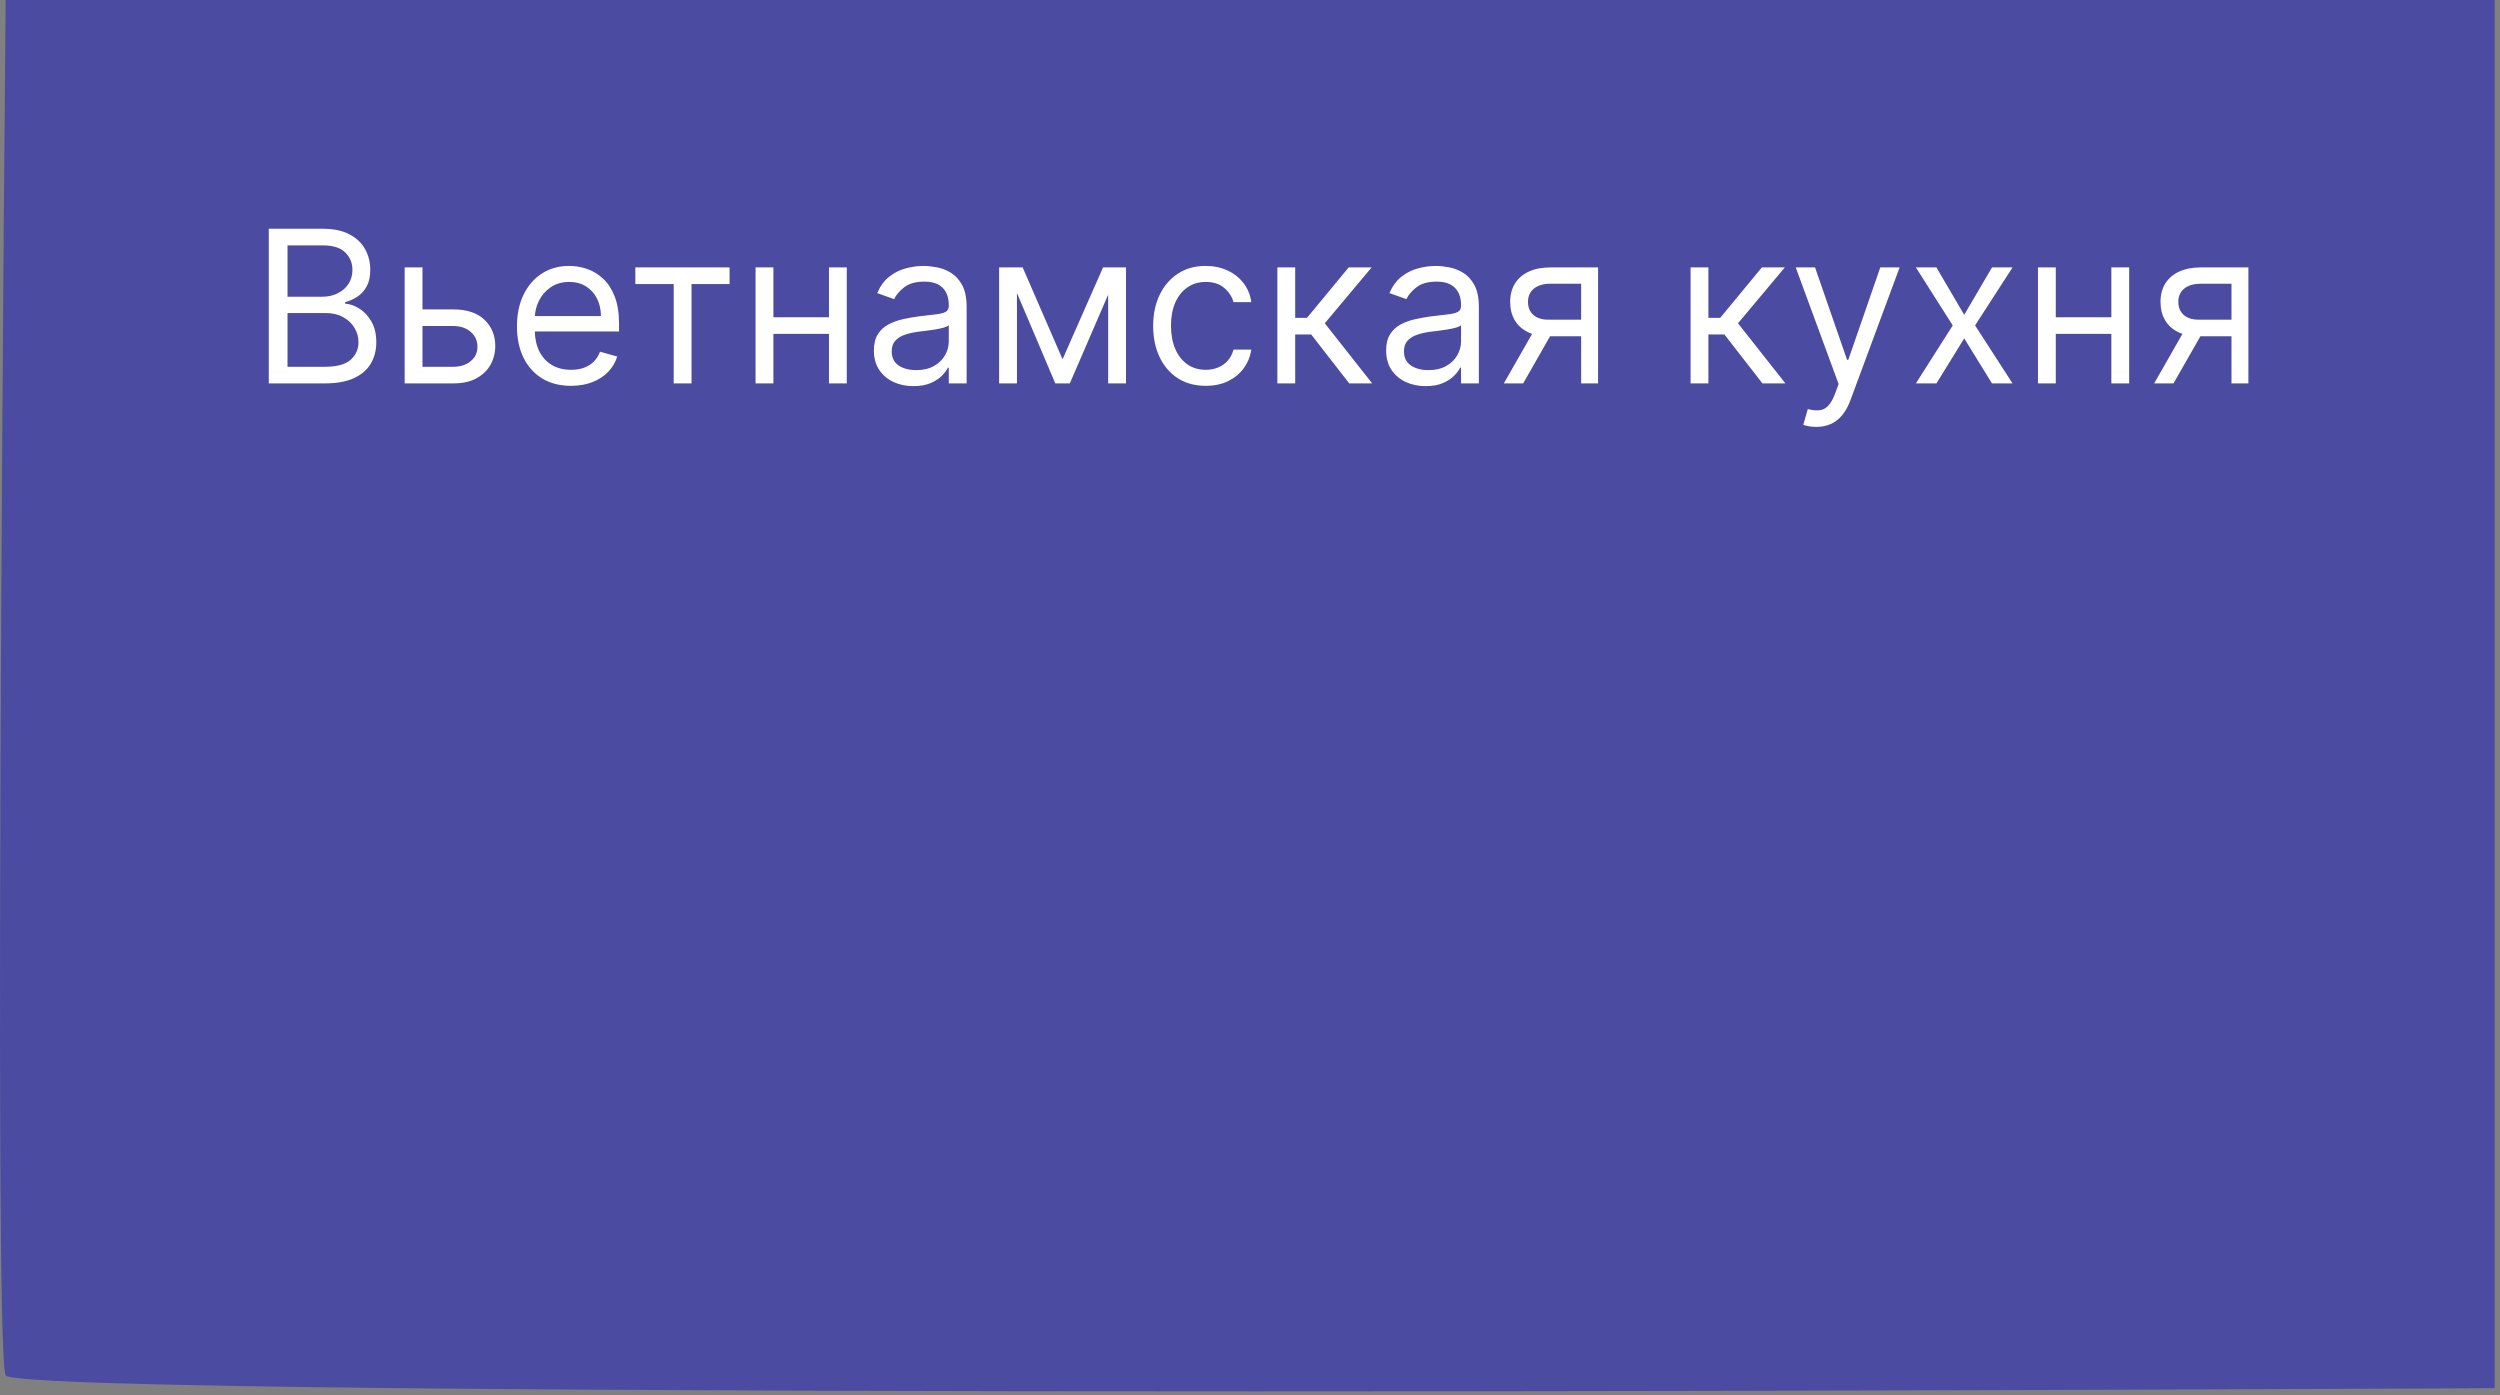 <?xml version="1.0" encoding="UTF-8"?> <svg xmlns="http://www.w3.org/2000/svg" width="215" height="120" viewBox="0 0 215 120" fill="none"><rect x="0" y="0" width="215" height="120" fill="#808080" stroke="none"/><path d="M0.488 0C0.488 0 -0.61 116.093 0.488 118.283C1.587 120.483 214.541 119.383 214.541 119.383V0H0.488Z" fill="#4B4BA1"></path><path d="M23.116 32.973V19.674H27.765C28.691 19.674 29.455 19.834 30.057 20.155C30.659 20.471 31.107 20.897 31.401 21.434C31.696 21.966 31.843 22.557 31.843 23.207C31.843 23.778 31.741 24.25 31.538 24.622C31.338 24.995 31.074 25.289 30.745 25.506C30.421 25.722 30.068 25.882 29.687 25.986V26.116C30.094 26.142 30.503 26.285 30.914 26.544C31.325 26.804 31.67 27.177 31.947 27.661C32.224 28.146 32.362 28.739 32.362 29.441C32.362 30.107 32.211 30.707 31.908 31.239C31.605 31.772 31.126 32.194 30.473 32.505C29.819 32.817 28.968 32.973 27.921 32.973H23.116ZM24.726 31.544H27.921C28.973 31.544 29.719 31.341 30.161 30.934C30.607 30.523 30.83 30.025 30.83 29.441C30.83 28.99 30.715 28.575 30.486 28.194C30.256 27.808 29.929 27.501 29.505 27.272C29.081 27.038 28.579 26.921 27.999 26.921H24.726V31.544ZM24.726 25.518H27.713C28.198 25.518 28.635 25.423 29.025 25.233C29.419 25.042 29.73 24.774 29.96 24.428C30.193 24.081 30.31 23.674 30.31 23.207C30.31 22.622 30.107 22.127 29.7 21.72C29.293 21.308 28.648 21.103 27.765 21.103H24.726V25.518ZM36.125 26.609H38.982C40.151 26.609 41.045 26.906 41.664 27.499C42.283 28.092 42.593 28.843 42.593 29.752C42.593 30.35 42.454 30.893 42.177 31.382C41.9 31.867 41.493 32.254 40.956 32.544C40.42 32.83 39.762 32.973 38.982 32.973H34.8V22.999H36.333V31.544H38.982C39.588 31.544 40.086 31.384 40.476 31.064C40.865 30.744 41.06 30.332 41.06 29.83C41.06 29.302 40.865 28.871 40.476 28.538C40.086 28.205 39.588 28.038 38.982 28.038H36.125V26.609ZM49.107 33.181C48.146 33.181 47.317 32.969 46.62 32.544C45.928 32.116 45.393 31.518 45.016 30.752C44.644 29.982 44.458 29.086 44.458 28.064C44.458 27.042 44.644 26.142 45.016 25.363C45.393 24.579 45.917 23.969 46.588 23.532C47.263 23.09 48.051 22.869 48.952 22.869C49.471 22.869 49.984 22.956 50.49 23.129C50.997 23.302 51.458 23.583 51.874 23.973C52.289 24.358 52.62 24.869 52.867 25.506C53.114 26.142 53.237 26.925 53.237 27.856V28.506H45.549V27.181H51.679C51.679 26.618 51.566 26.116 51.341 25.674C51.12 25.233 50.804 24.884 50.393 24.629C49.986 24.373 49.506 24.246 48.952 24.246C48.341 24.246 47.813 24.397 47.367 24.7C46.925 24.999 46.586 25.389 46.348 25.869C46.109 26.35 45.99 26.865 45.99 27.415V28.298C45.99 29.051 46.12 29.689 46.38 30.213C46.644 30.733 47.01 31.129 47.477 31.402C47.945 31.67 48.488 31.804 49.107 31.804C49.51 31.804 49.874 31.748 50.198 31.635C50.527 31.518 50.811 31.345 51.049 31.116C51.287 30.882 51.471 30.592 51.601 30.246L53.081 30.661C52.925 31.163 52.664 31.605 52.296 31.986C51.928 32.363 51.473 32.657 50.932 32.869C50.391 33.077 49.783 33.181 49.107 33.181ZM54.64 24.428V22.999H62.744V24.428H59.471V32.973H57.938V24.428H54.64ZM71.654 27.285V28.713H66.148V27.285H71.654ZM66.512 22.999V32.973H64.979V22.999H66.512ZM72.823 22.999V32.973H71.291V22.999H72.823ZM78.557 33.207C77.925 33.207 77.351 33.088 76.836 32.85C76.321 32.607 75.912 32.259 75.609 31.804C75.306 31.345 75.154 30.791 75.154 30.142C75.154 29.57 75.267 29.107 75.492 28.752C75.717 28.393 76.018 28.112 76.395 27.908C76.771 27.705 77.187 27.553 77.641 27.453C78.1 27.35 78.561 27.267 79.025 27.207C79.631 27.129 80.122 27.07 80.499 27.032C80.879 26.988 81.157 26.917 81.33 26.817C81.507 26.718 81.596 26.544 81.596 26.298V26.246C81.596 25.605 81.421 25.107 81.07 24.752C80.724 24.397 80.198 24.22 79.492 24.22C78.76 24.22 78.187 24.38 77.771 24.7C77.356 25.021 77.064 25.363 76.895 25.726L75.44 25.207C75.7 24.601 76.046 24.129 76.479 23.791C76.916 23.449 77.392 23.211 77.908 23.077C78.427 22.938 78.938 22.869 79.44 22.869C79.76 22.869 80.129 22.908 80.544 22.986C80.964 23.06 81.369 23.213 81.758 23.447C82.152 23.681 82.479 24.034 82.739 24.506C82.999 24.977 83.129 25.609 83.129 26.402V32.973H81.596V31.622H81.518C81.414 31.839 81.241 32.07 80.999 32.317C80.756 32.564 80.434 32.774 80.031 32.947C79.629 33.12 79.137 33.207 78.557 33.207ZM78.791 31.83C79.397 31.83 79.908 31.711 80.323 31.473C80.743 31.235 81.059 30.928 81.271 30.551C81.488 30.174 81.596 29.778 81.596 29.363V27.96C81.531 28.038 81.388 28.109 81.167 28.174C80.951 28.235 80.7 28.289 80.414 28.337C80.133 28.38 79.858 28.419 79.59 28.453C79.325 28.484 79.111 28.51 78.947 28.532C78.548 28.583 78.176 28.668 77.83 28.785C77.488 28.897 77.211 29.068 76.999 29.298C76.791 29.523 76.687 29.83 76.687 30.22C76.687 30.752 76.884 31.155 77.278 31.428C77.676 31.696 78.18 31.83 78.791 31.83ZM91.38 30.895L94.861 22.999H96.315L92.004 32.973H90.757L86.523 22.999H87.951L91.38 30.895ZM87.458 22.999V32.973H85.925V22.999H87.458ZM95.302 32.973V22.999H96.835V32.973H95.302ZM103.692 33.181C102.757 33.181 101.952 32.96 101.276 32.519C100.601 32.077 100.081 31.469 99.718 30.694C99.354 29.919 99.172 29.034 99.172 28.038C99.172 27.025 99.358 26.131 99.731 25.356C100.107 24.577 100.631 23.969 101.302 23.532C101.977 23.09 102.765 22.869 103.666 22.869C104.367 22.869 104.999 22.999 105.562 23.259C106.125 23.518 106.586 23.882 106.945 24.35C107.304 24.817 107.527 25.363 107.614 25.986H106.081C105.964 25.532 105.705 25.129 105.302 24.778C104.904 24.423 104.367 24.246 103.692 24.246C103.094 24.246 102.571 24.402 102.12 24.713C101.674 25.021 101.326 25.456 101.075 26.018C100.828 26.577 100.705 27.233 100.705 27.986C100.705 28.757 100.826 29.428 101.068 29.999C101.315 30.57 101.661 31.014 102.107 31.33C102.558 31.646 103.086 31.804 103.692 31.804C104.09 31.804 104.452 31.735 104.776 31.596C105.101 31.458 105.376 31.259 105.601 30.999C105.826 30.739 105.986 30.428 106.081 30.064H107.614C107.527 30.653 107.313 31.183 106.971 31.655C106.633 32.122 106.185 32.495 105.627 32.772C105.073 33.044 104.428 33.181 103.692 33.181ZM109.854 32.973V22.999H111.387V27.337H112.4L115.984 22.999H117.958L113.932 27.804L118.01 32.973H116.036L112.763 28.765H111.387V32.973H109.854ZM122.611 33.207C121.979 33.207 121.405 33.088 120.89 32.85C120.375 32.607 119.966 32.259 119.663 31.804C119.36 31.345 119.208 30.791 119.208 30.142C119.208 29.57 119.321 29.107 119.546 28.752C119.771 28.393 120.072 28.112 120.448 27.908C120.825 27.705 121.24 27.553 121.695 27.453C122.154 27.35 122.615 27.267 123.078 27.207C123.684 27.129 124.176 27.07 124.552 27.032C124.933 26.988 125.21 26.917 125.383 26.817C125.561 26.718 125.65 26.544 125.65 26.298V26.246C125.65 25.605 125.474 25.107 125.124 24.752C124.777 24.397 124.251 24.22 123.546 24.22C122.814 24.22 122.24 24.38 121.825 24.7C121.409 25.021 121.117 25.363 120.948 25.726L119.494 25.207C119.753 24.601 120.1 24.129 120.533 23.791C120.97 23.449 121.446 23.211 121.961 23.077C122.481 22.938 122.992 22.869 123.494 22.869C123.814 22.869 124.182 22.908 124.598 22.986C125.018 23.06 125.422 23.213 125.812 23.447C126.206 23.681 126.533 24.034 126.792 24.506C127.052 24.977 127.182 25.609 127.182 26.402V32.973H125.65V31.622H125.572C125.468 31.839 125.295 32.07 125.052 32.317C124.81 32.564 124.487 32.774 124.085 32.947C123.682 33.12 123.191 33.207 122.611 33.207ZM122.844 31.83C123.45 31.83 123.961 31.711 124.377 31.473C124.797 31.235 125.113 30.928 125.325 30.551C125.541 30.174 125.65 29.778 125.65 29.363V27.96C125.585 28.038 125.442 28.109 125.221 28.174C125.005 28.235 124.753 28.289 124.468 28.337C124.186 28.38 123.911 28.419 123.643 28.453C123.379 28.484 123.165 28.51 123 28.532C122.602 28.583 122.23 28.668 121.883 28.785C121.541 28.897 121.264 29.068 121.052 29.298C120.844 29.523 120.74 29.83 120.74 30.22C120.74 30.752 120.937 31.155 121.331 31.428C121.73 31.696 122.234 31.83 122.844 31.83ZM135.979 32.973V24.402H133.33C132.732 24.402 132.263 24.54 131.921 24.817C131.579 25.094 131.408 25.475 131.408 25.96C131.408 26.436 131.561 26.811 131.869 27.083C132.18 27.356 132.607 27.492 133.148 27.492H136.369V28.921H133.148C132.473 28.921 131.89 28.802 131.401 28.564C130.912 28.326 130.535 27.986 130.271 27.544C130.007 27.099 129.875 26.57 129.875 25.96C129.875 25.345 130.014 24.817 130.291 24.376C130.568 23.934 130.964 23.594 131.479 23.356C131.999 23.118 132.615 22.999 133.33 22.999H137.434V32.973H135.979ZM129.33 32.973L132.161 28.012H133.823L130.992 32.973H129.33ZM145.39 32.973V22.999H146.922V27.337H147.935L151.52 22.999H153.494L149.468 27.804L153.546 32.973H151.572L148.299 28.765H146.922V32.973H145.39ZM156.198 36.713C155.939 36.713 155.707 36.692 155.503 36.648C155.3 36.609 155.159 36.57 155.081 36.532L155.471 35.181C155.843 35.276 156.172 35.311 156.458 35.285C156.744 35.259 156.997 35.131 157.218 34.902C157.443 34.676 157.648 34.311 157.835 33.804L158.12 33.025L154.432 22.999H156.094L158.848 30.947H158.952L161.705 22.999H163.367L159.133 34.428C158.943 34.943 158.707 35.369 158.426 35.707C158.144 36.049 157.817 36.302 157.445 36.467C157.077 36.631 156.661 36.713 156.198 36.713ZM166.533 22.999L168.922 27.077L171.312 22.999H173.078L169.857 27.986L173.078 32.973H171.312L168.922 29.103L166.533 32.973H164.766L167.935 27.986L164.766 22.999H166.533ZM181.94 27.285V28.713H176.434V27.285H181.94ZM176.797 22.999V32.973H175.265V22.999H176.797ZM183.109 22.999V32.973H181.576V22.999H183.109ZM191.908 32.973V24.402H189.258C188.661 24.402 188.191 24.54 187.849 24.817C187.507 25.094 187.336 25.475 187.336 25.96C187.336 26.436 187.49 26.811 187.797 27.083C188.109 27.356 188.535 27.492 189.076 27.492H192.297V28.921H189.076C188.401 28.921 187.819 28.802 187.33 28.564C186.841 28.326 186.464 27.986 186.2 27.544C185.936 27.099 185.804 26.57 185.804 25.96C185.804 25.345 185.942 24.817 186.219 24.376C186.496 23.934 186.893 23.594 187.408 23.356C187.927 23.118 188.544 22.999 189.258 22.999H193.362V32.973H191.908ZM185.258 32.973L188.089 28.012H189.752L186.921 32.973H185.258Z" fill="white"></path></svg> 